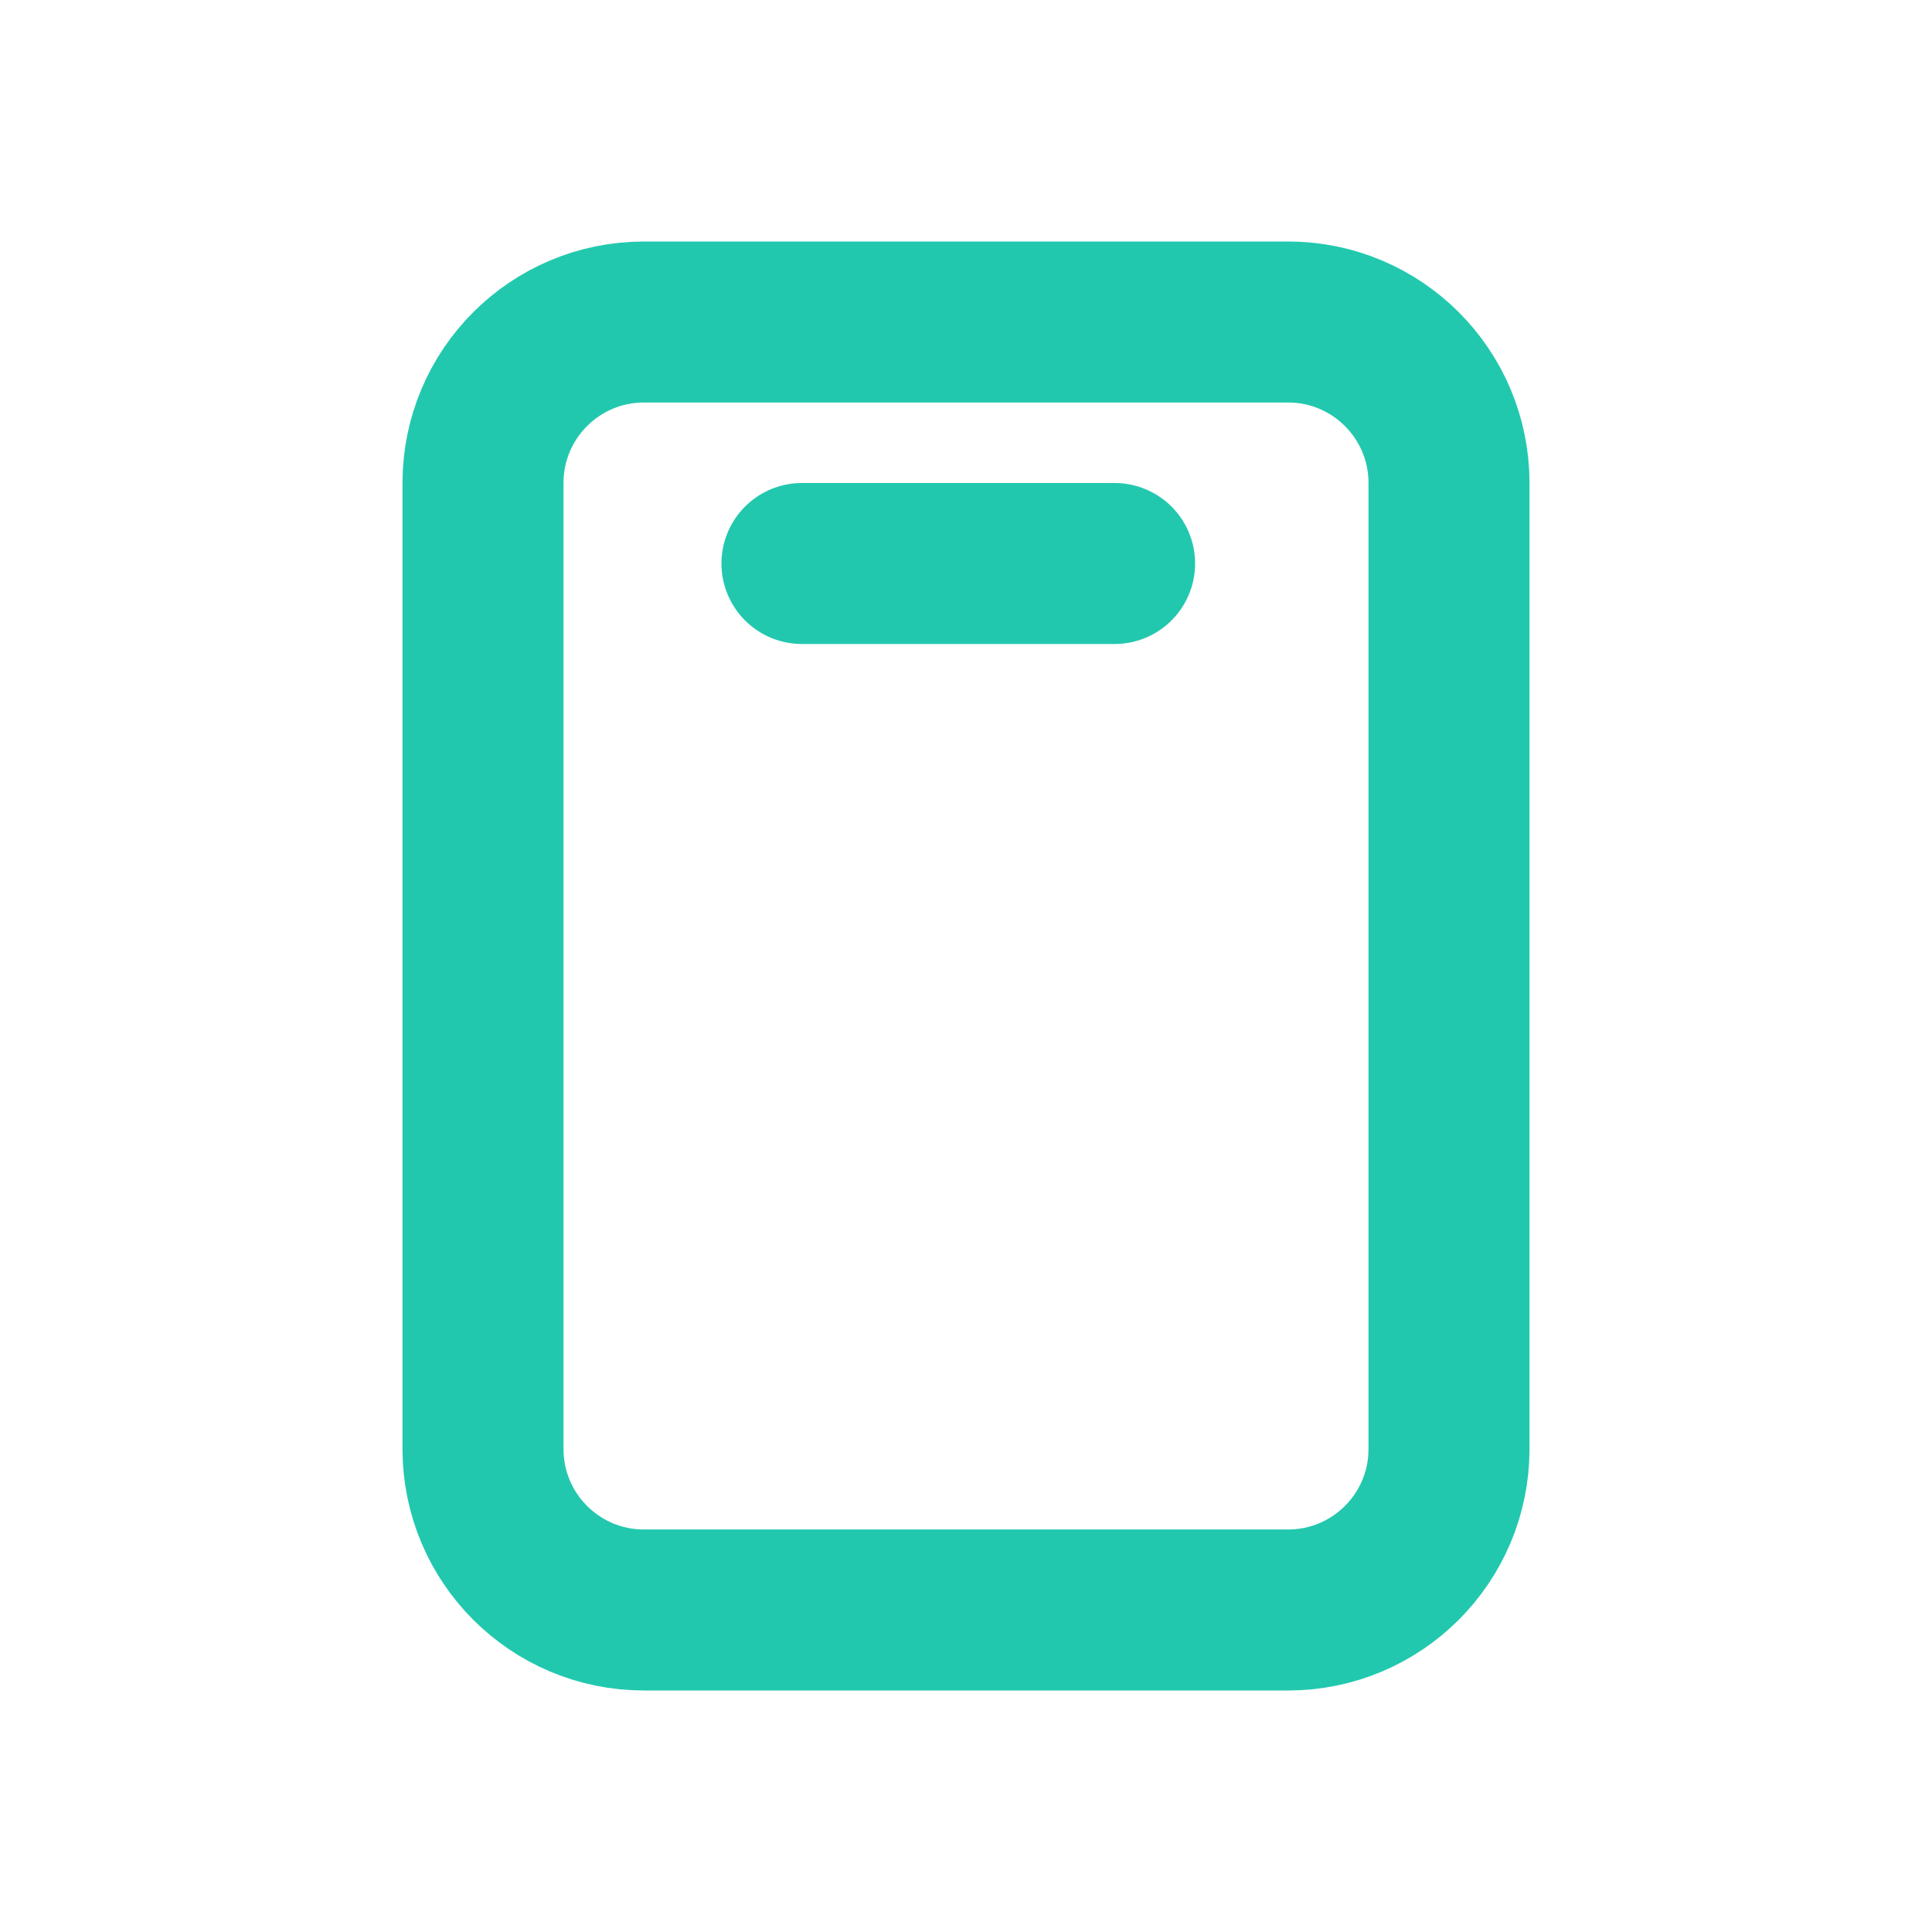 <svg width="24" height="24" viewBox="0 0 24 24" fill="none" xmlns="http://www.w3.org/2000/svg">
<path d="M9.962 7H13.846M6 6V18C6 19.105 6.895 20 8 20H16C17.105 20 18 19.105 18 18V6C18 4.895 17.105 4 16 4L8 4C6.895 4 6 4.895 6 6Z" stroke="#22C8AE" stroke-width="2" stroke-linecap="round" stroke-linejoin="round"/>
</svg>
